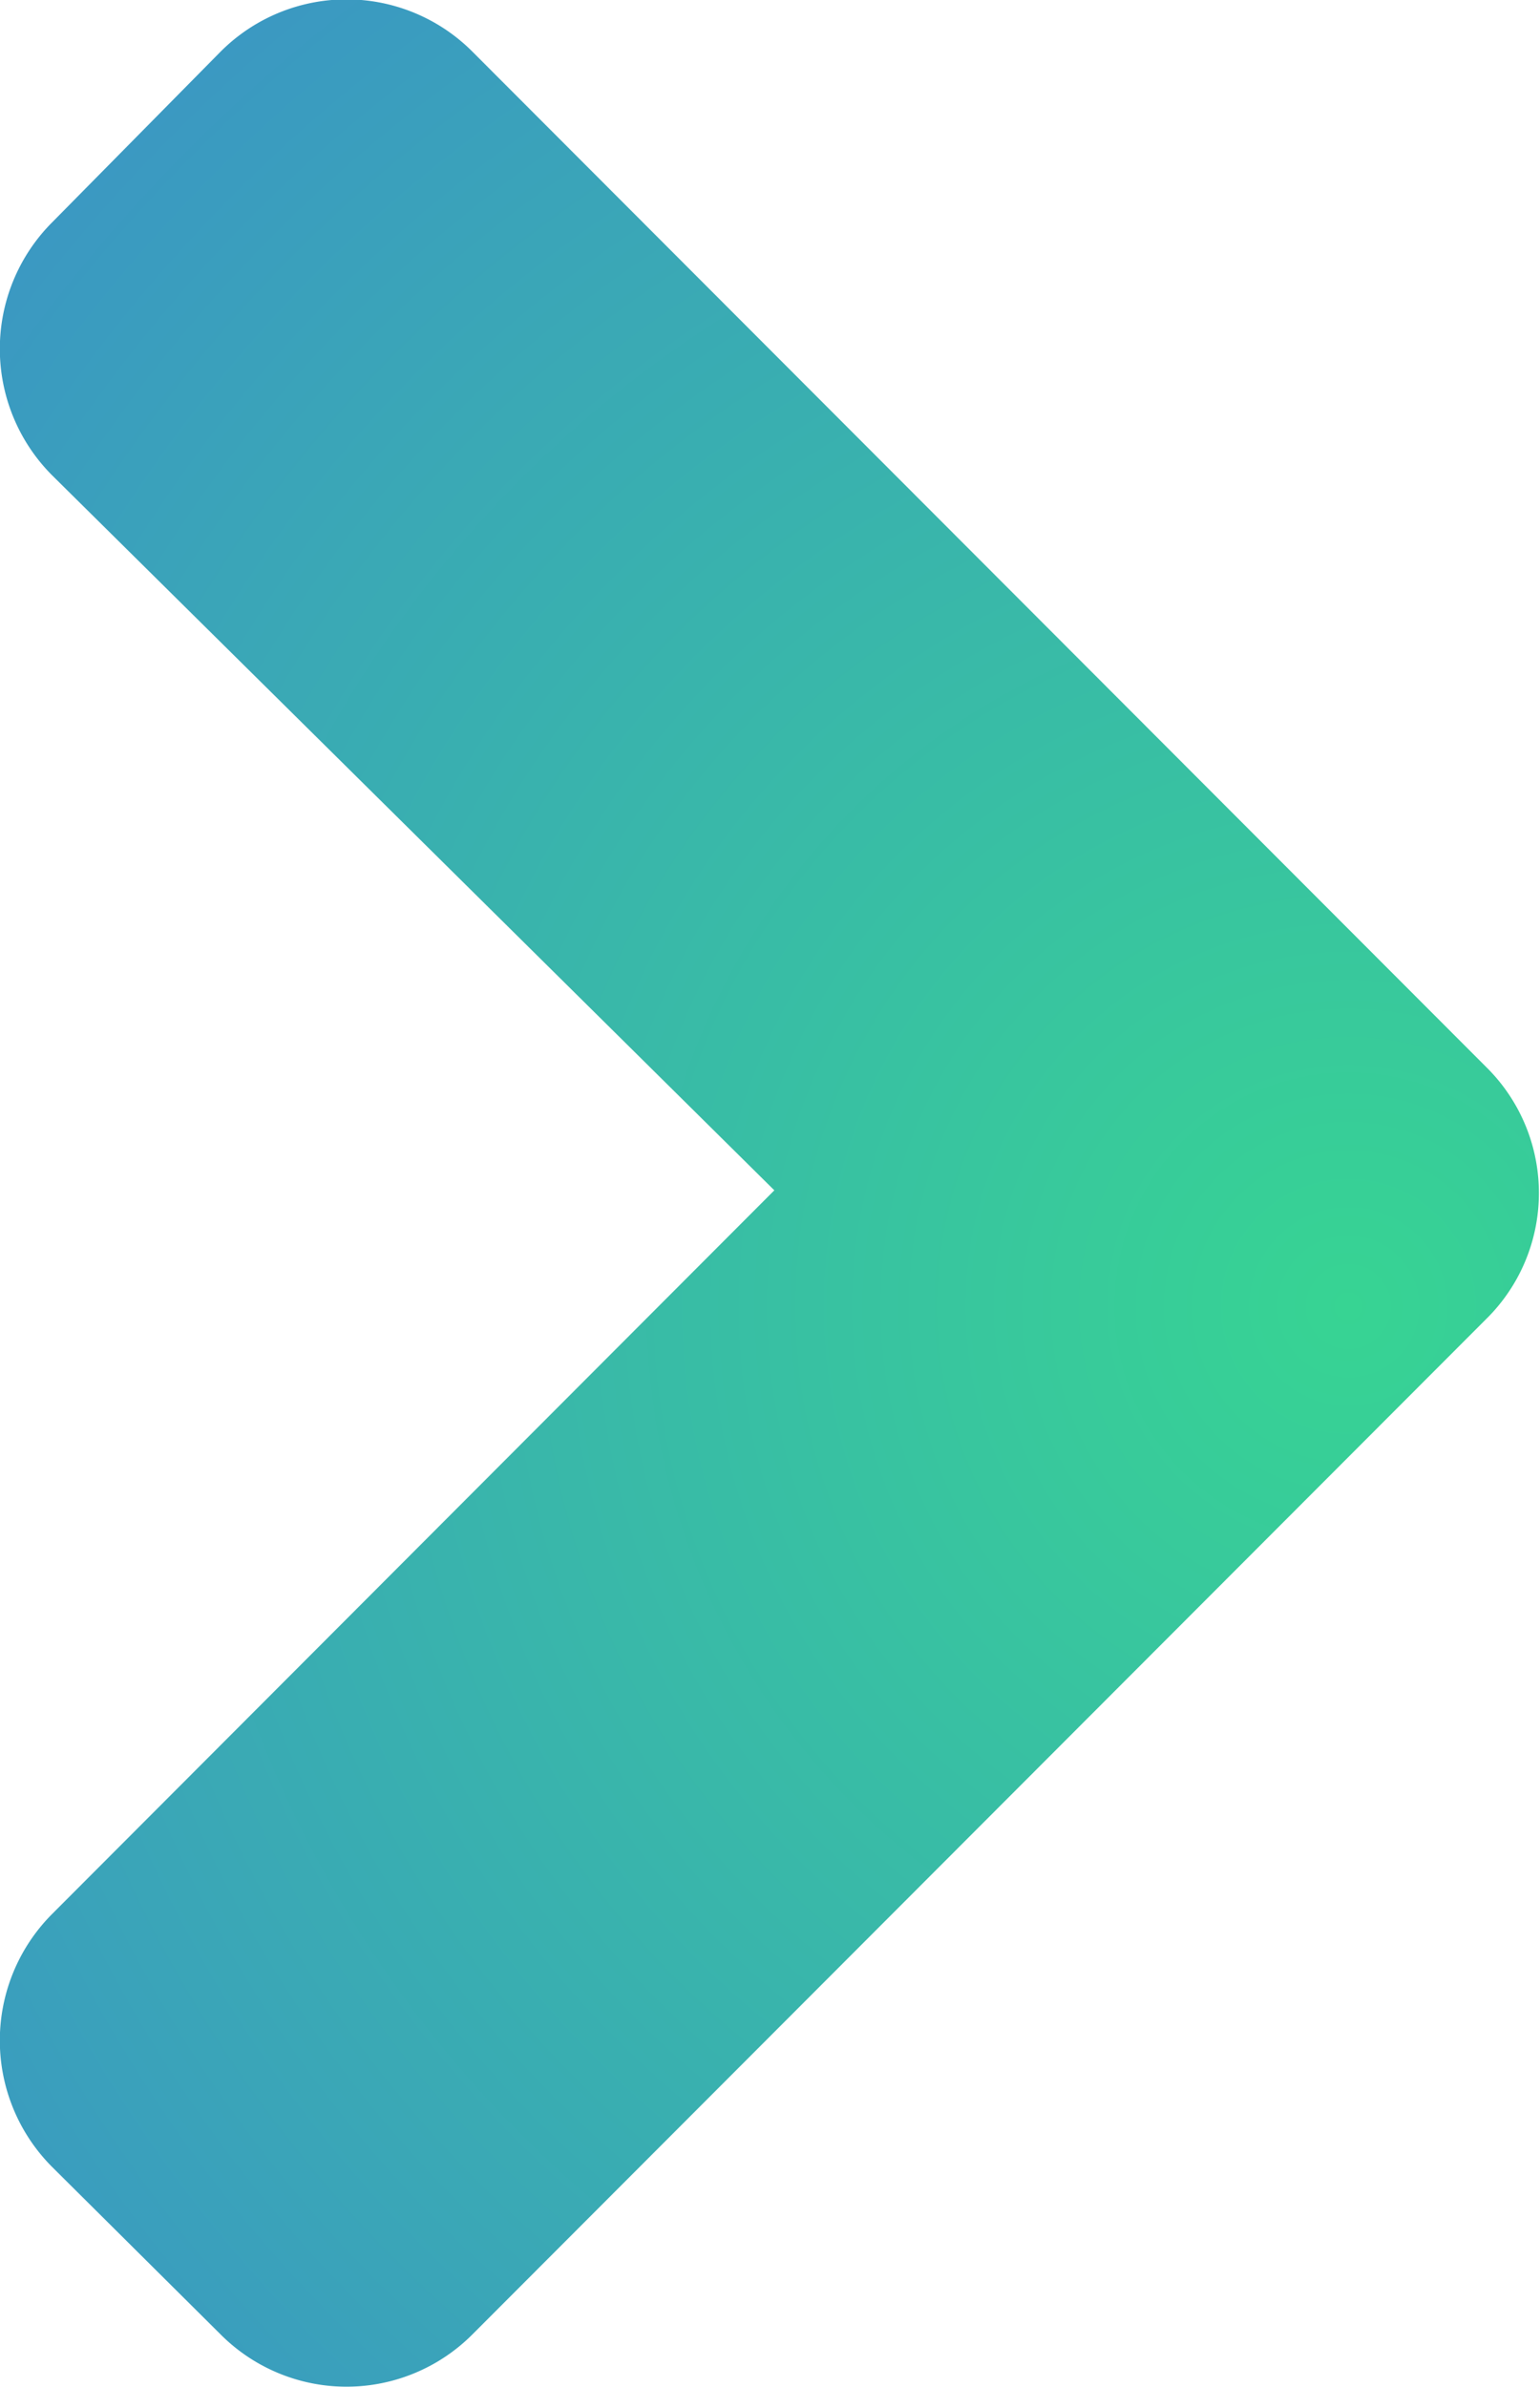 <svg xmlns="http://www.w3.org/2000/svg" xmlns:xlink="http://www.w3.org/1999/xlink" viewBox="0 0 14.2 22"><defs><style>.cls-1{fill:url(#gradient-arrow);}</style><radialGradient id="gradient-arrow" cx="13.29" cy="12.07" r="17.25" gradientUnits="userSpaceOnUse"><stop offset="0" stop-color="#37d493"/><stop offset="1" stop-color="#3b92c7"/></radialGradient></defs><path class="cls-1" d="M5.22,21.54a1.64,1.64,0,0,1-2.33,0L1.34,20a1.65,1.65,0,0,1,0-2.33L8,11,1.34,4.41a1.65,1.65,0,0,1,0-2.33L2.89.51a1.64,1.64,0,0,1,2.33,0l9.34,9.35a1.63,1.63,0,0,1,0,2.33Z" transform="translate(-0.86 -0.03)"/></svg>